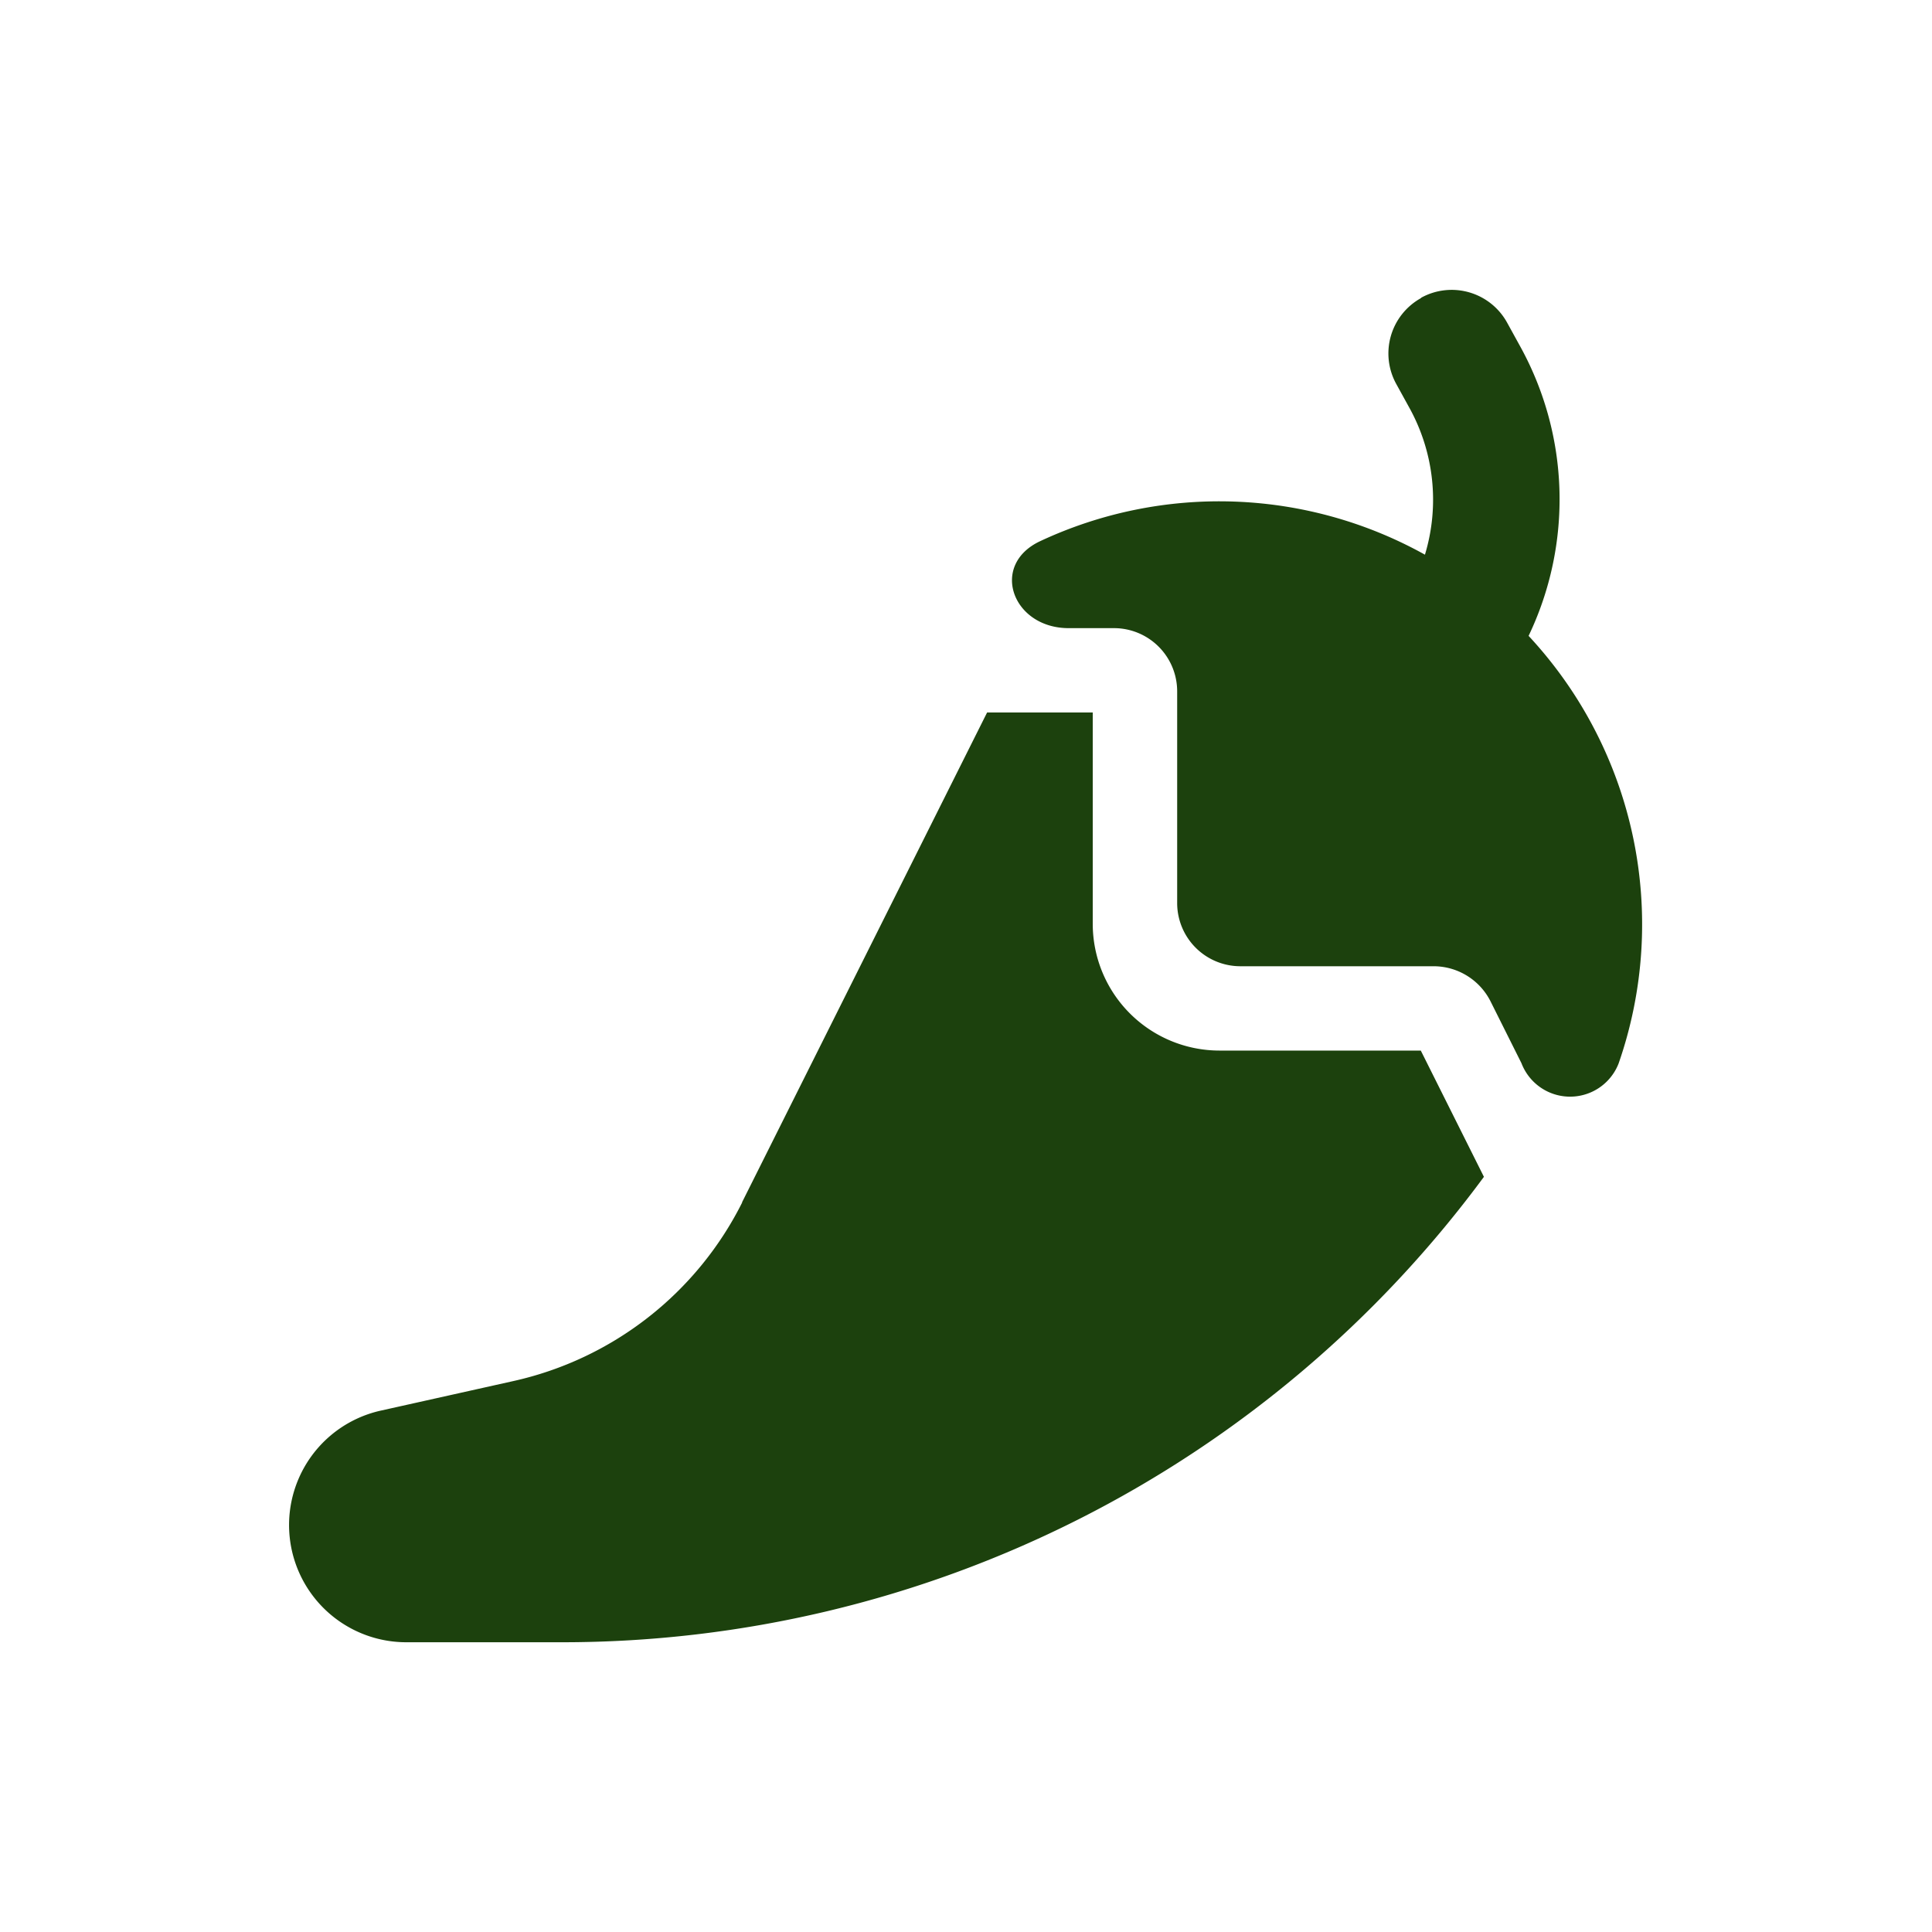 <?xml version="1.0" encoding="UTF-8"?>
<svg xmlns="http://www.w3.org/2000/svg" id="Spicy_Icon" data-name="Spicy Icon" width="40" height="40" viewBox="0 0 40 40">
  <g id="Icon">
    <rect id="Container" width="40" height="40" fill="none"></rect>
    <path id="pepper-hot-solid" d="M23.422.148A1.31,1.31,0,0,1,25.2.657l.262.476a6.554,6.554,0,0,1,.186,6.015A8.764,8.764,0,0,1,27.512,16a1.078,1.078,0,0,1-2.012-.005l-.64-1.28a1.322,1.322,0,0,0-1.176-.727h-4a1.309,1.309,0,0,1-1.312-1.312V8.3a1.309,1.309,0,0,0-1.312-1.312h-.935c-1.165,0-1.641-1.307-.591-1.8a8.753,8.753,0,0,1,7.968.279,3.933,3.933,0,0,0-.328-3.051l-.262-.476A1.31,1.31,0,0,1,23.422.154ZM9.362,18.878,14.437,8.734h2.187v4.375a2.626,2.626,0,0,0,2.625,2.625h4.167l1.307,2.614a23.706,23.706,0,0,1-19.08,9.636H2.428a2.427,2.427,0,0,1-.525-4.8l2.723-.607a7,7,0,0,0,4.741-3.7Z" transform="translate(6 6.017)" fill="#1c410d"></path>
  </g>
</svg>
